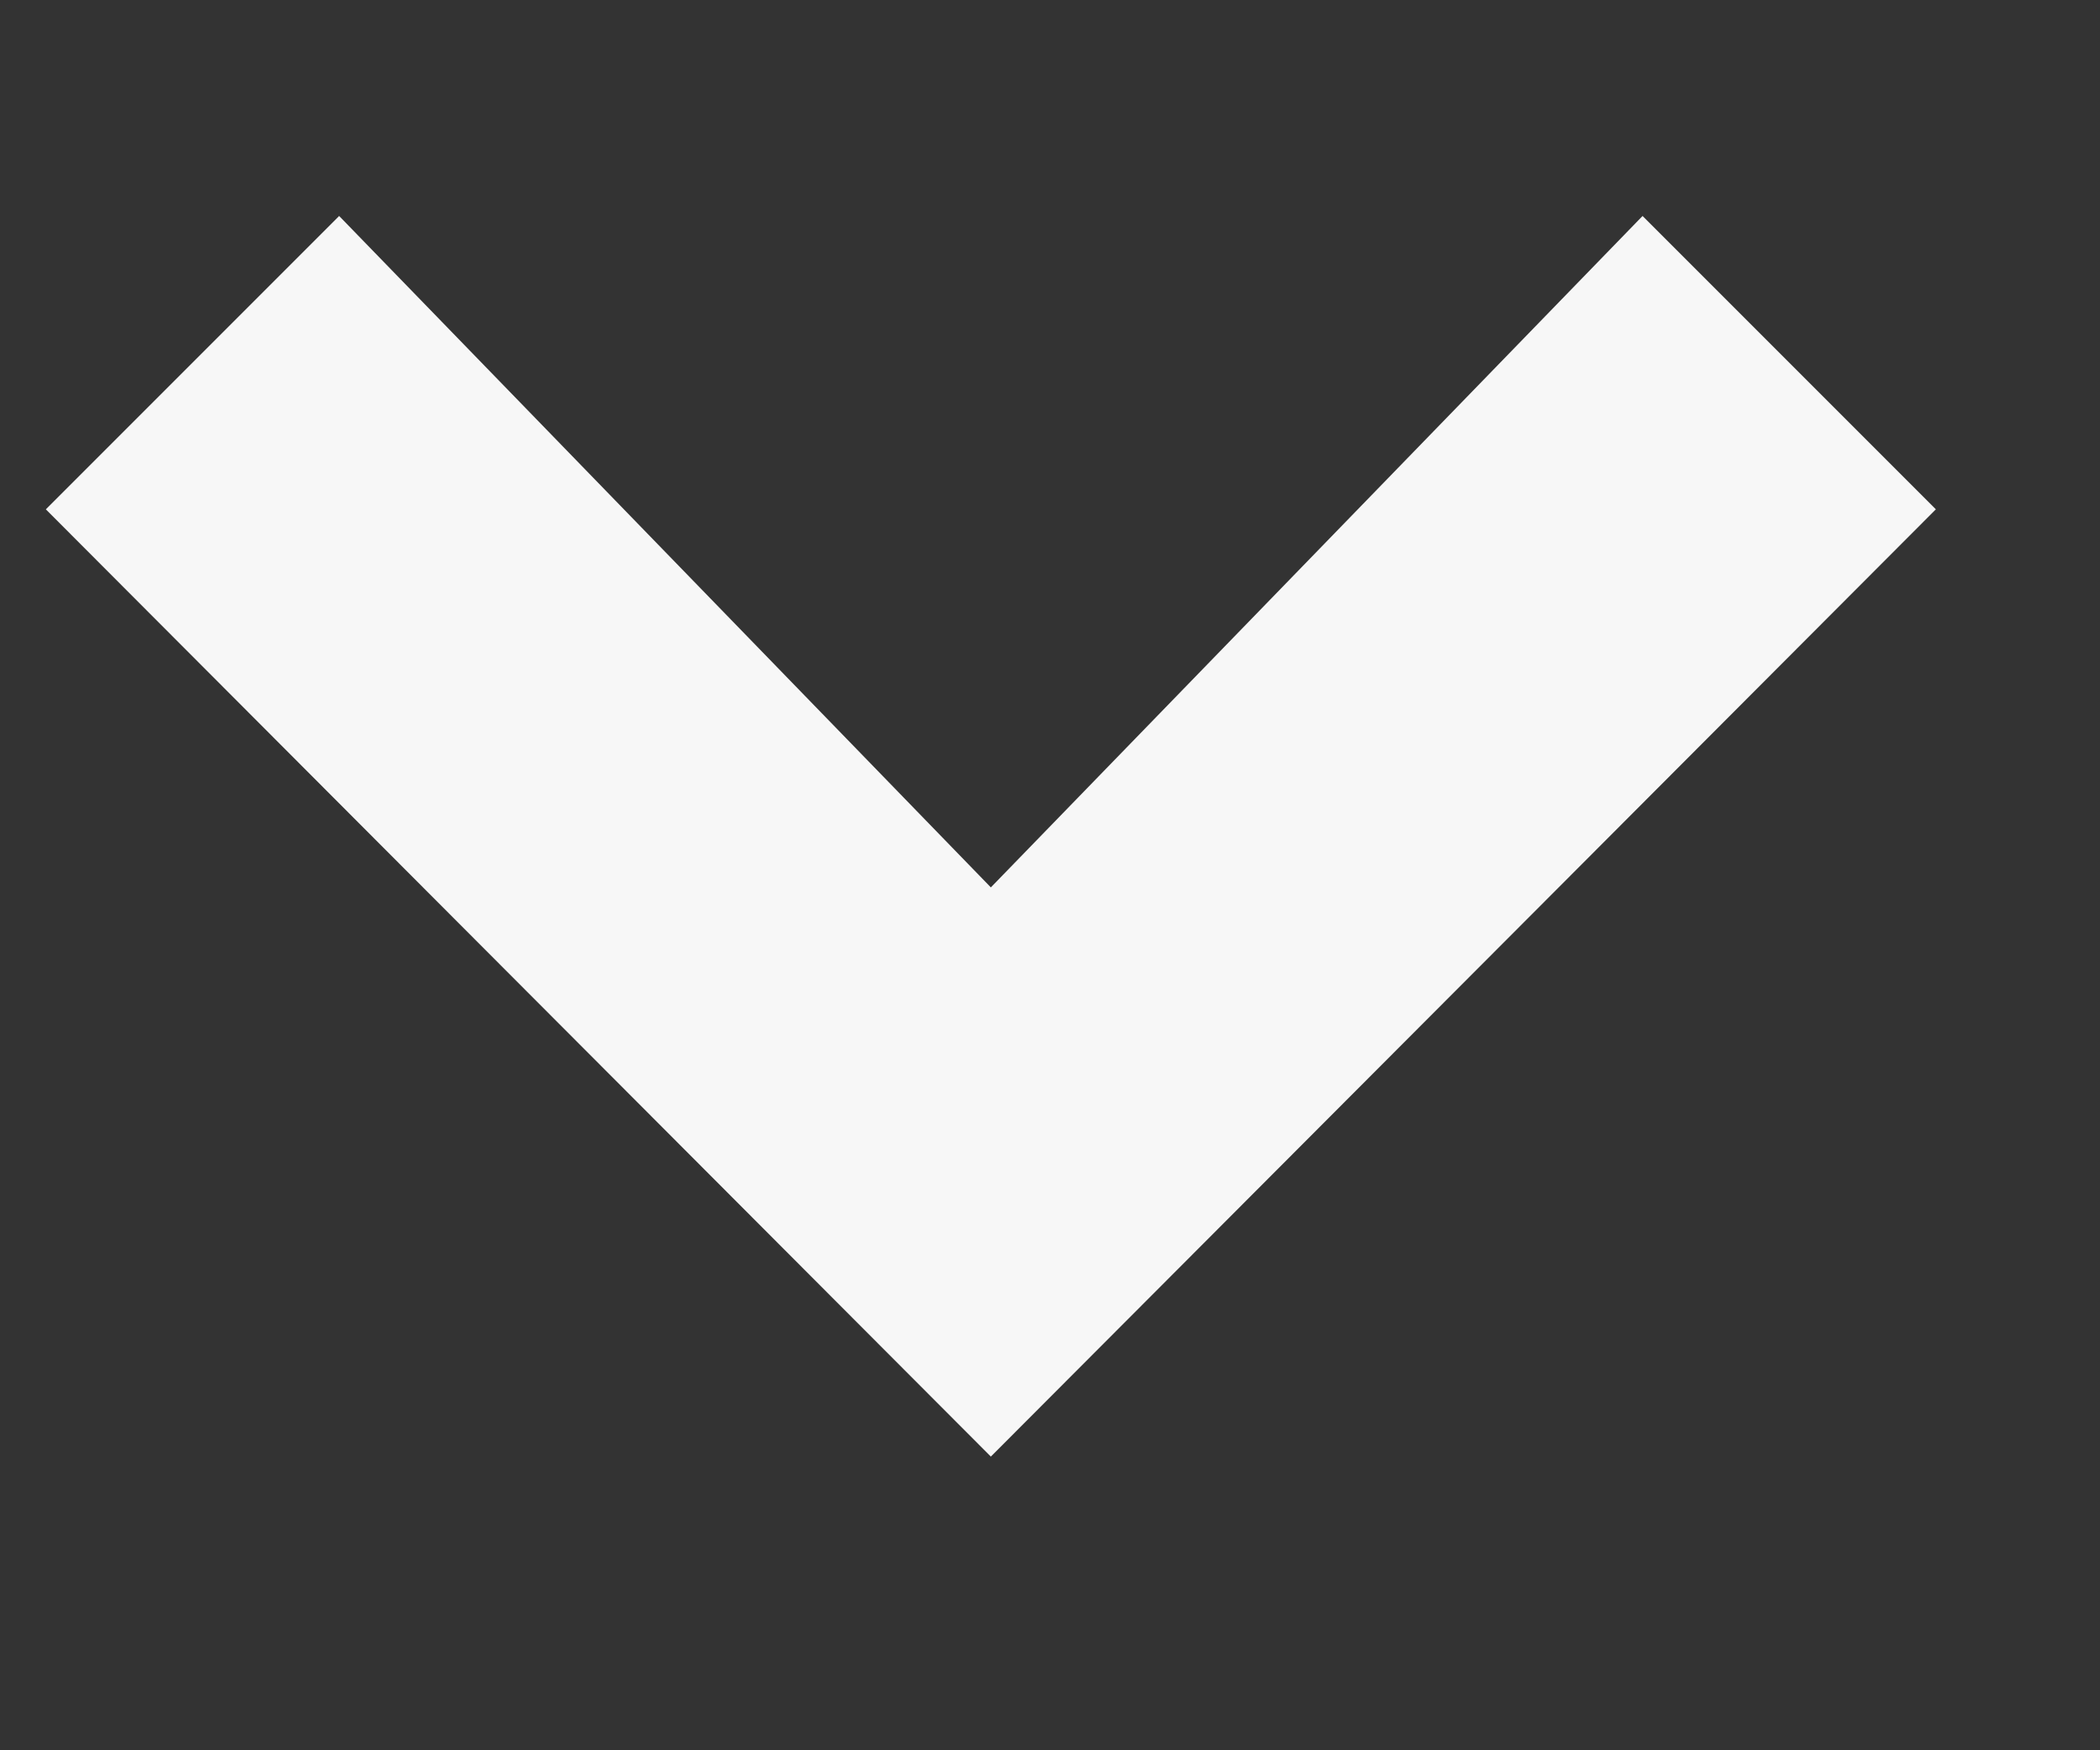 <?xml version="1.0" encoding="UTF-8"?> <svg xmlns="http://www.w3.org/2000/svg" width="6" height="5" viewBox="0 0 6 5" fill="none"><rect x="0" y="0" width="6" height="5" fill="#333333" stroke="none"/><path d="M5.531 1.455L4.693 0.617L2.831 2.535L0.969 0.617L0.131 1.455L2.831 4.161L5.531 1.455Z" fill="#F7F7F7"></path></svg> 